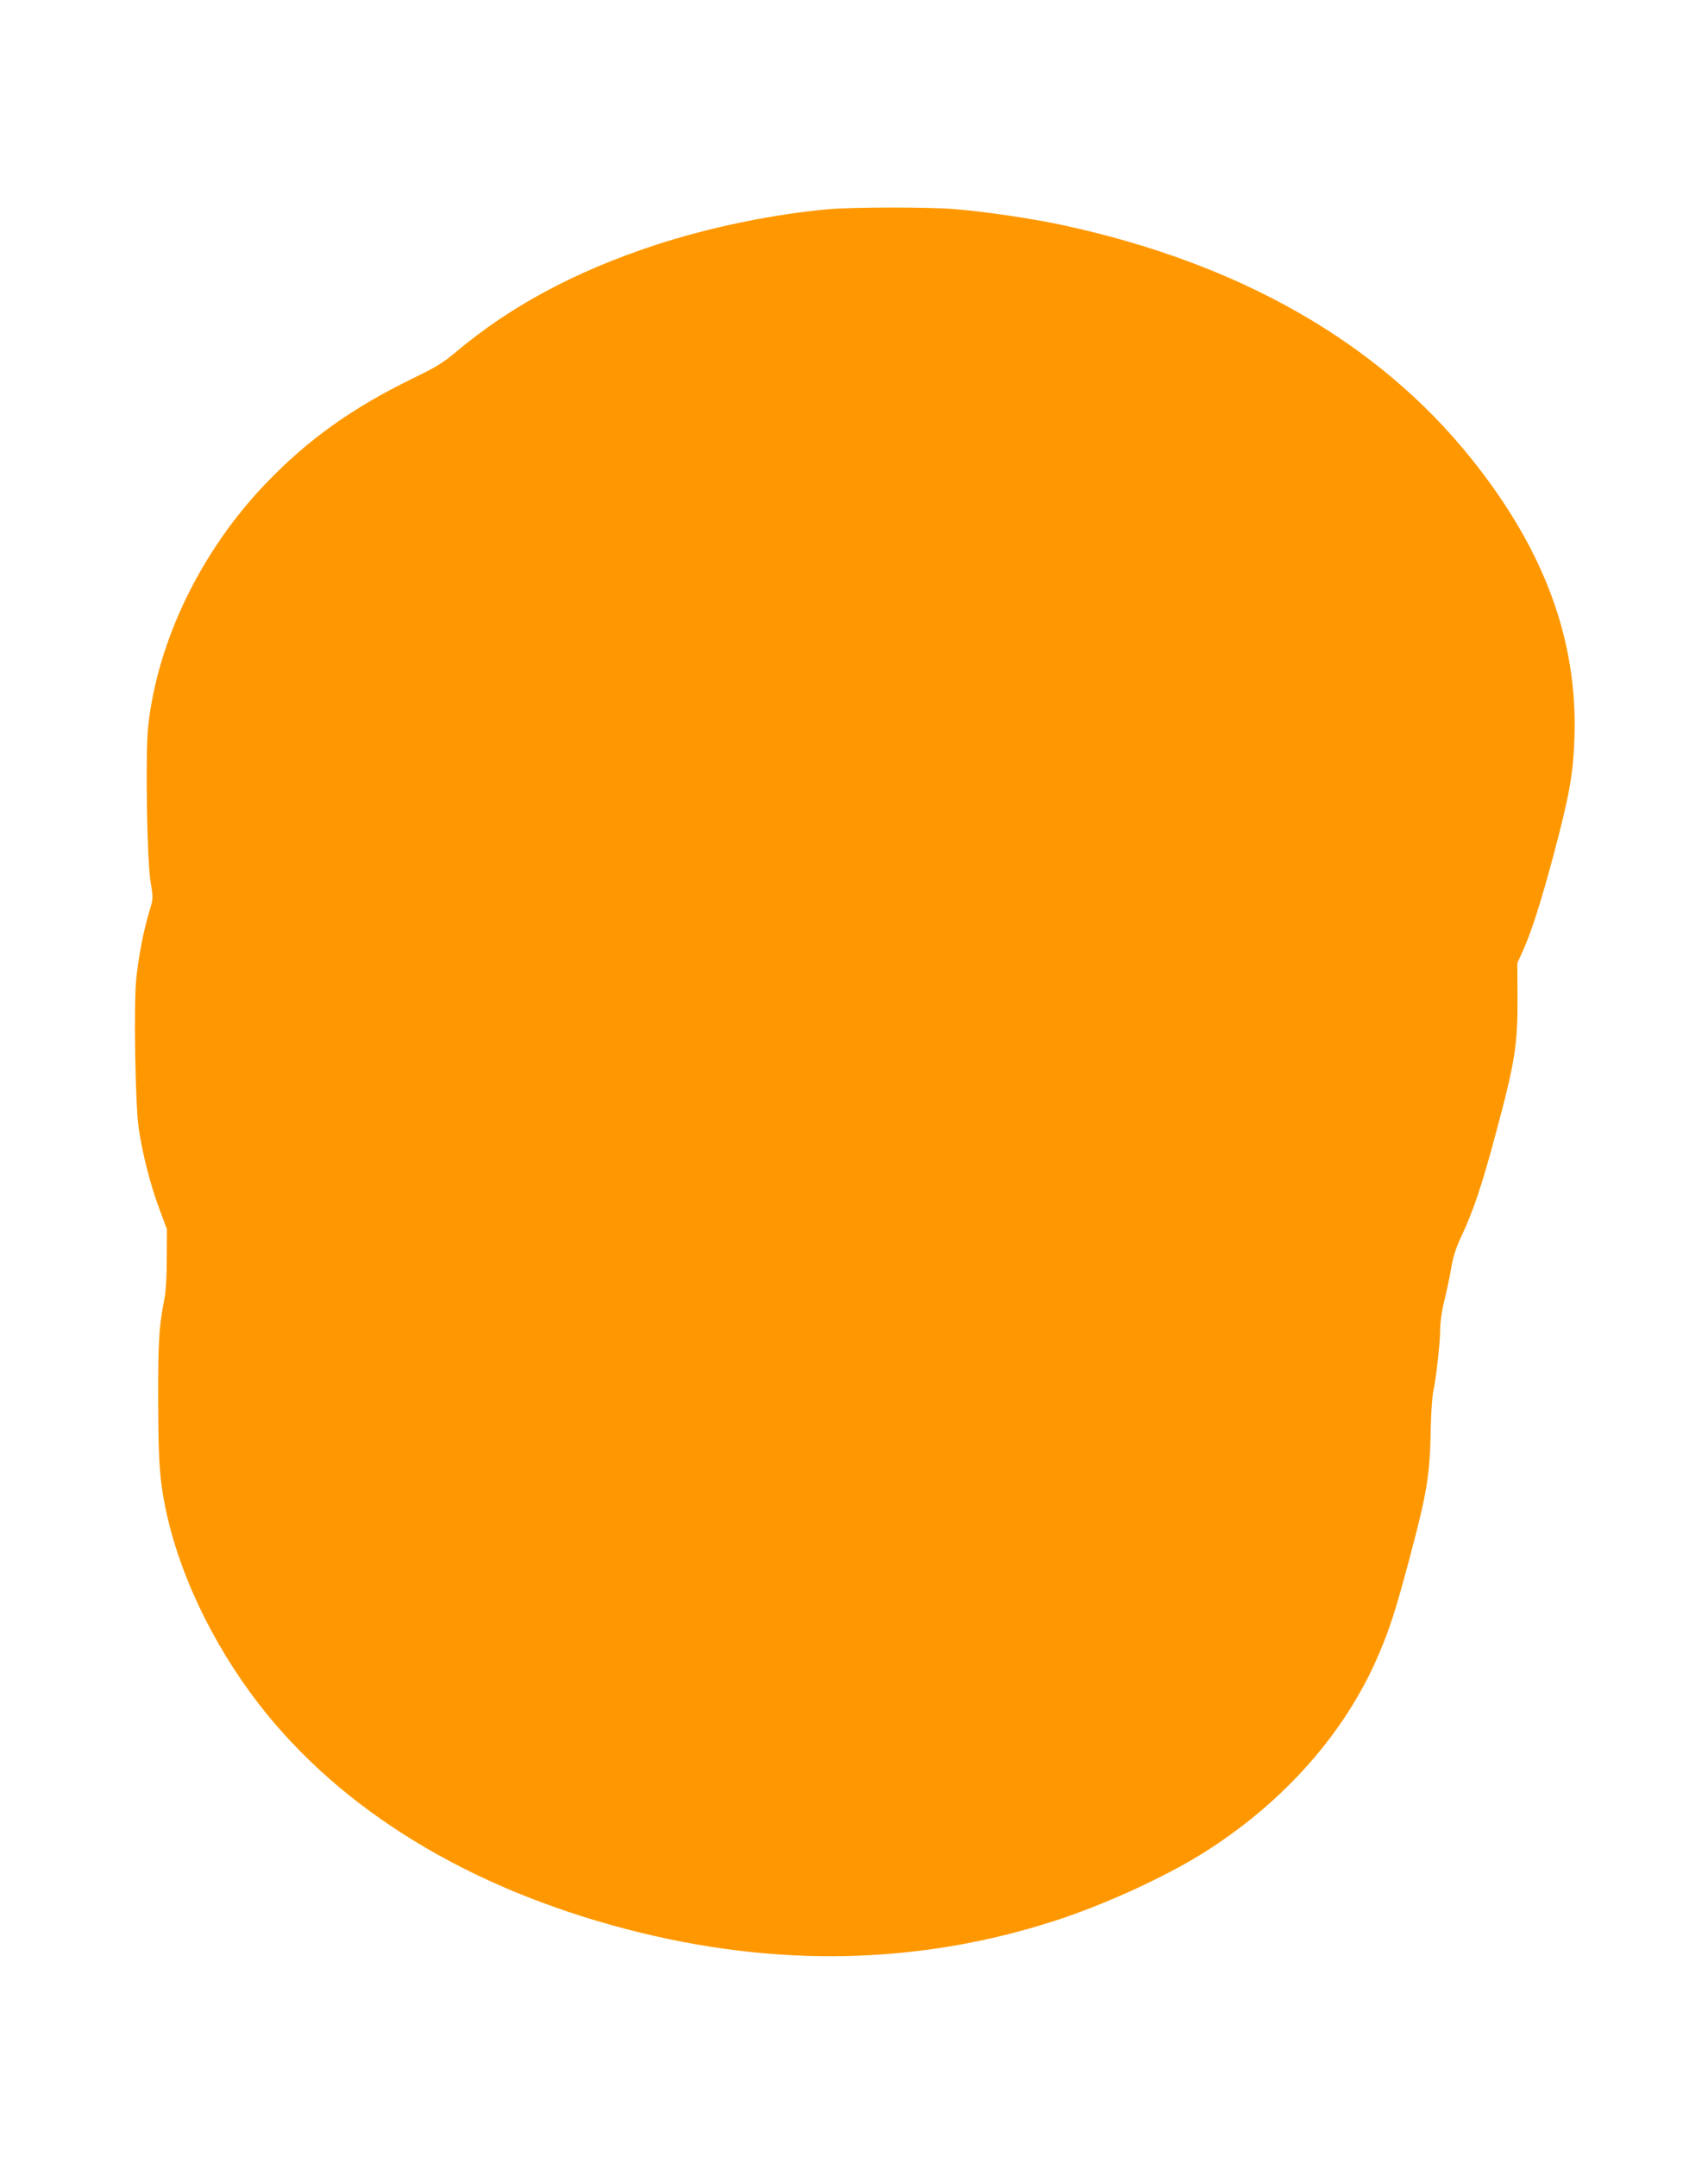 <?xml version="1.0" standalone="no"?>
<!DOCTYPE svg PUBLIC "-//W3C//DTD SVG 20010904//EN"
 "http://www.w3.org/TR/2001/REC-SVG-20010904/DTD/svg10.dtd">
<svg version="1.0" xmlns="http://www.w3.org/2000/svg"
 width="1014pt" height="1280pt" viewBox="0 0 1014 1280"
 preserveAspectRatio="xMidYMid meet">
<g transform="translate(0,1280) scale(0.1,-0.1)"
fill="#ff9800" stroke="none">
<path d="M4925 11559 c-331 -29 -715 -108 -1040 -215 -470 -155 -853 -360
-1177 -632 -76 -64 -123 -93 -258 -158 -357 -174 -621 -362 -867 -618 -391
-406 -650 -942 -704 -1453 -16 -161 -7 -785 15 -917 16 -98 16 -99 -9 -180
-33 -111 -62 -259 -76 -394 -16 -158 -6 -750 15 -892 23 -154 69 -331 121
-472 l46 -123 -1 -175 c0 -108 -6 -202 -15 -245 -31 -152 -37 -256 -36 -595 1
-343 8 -453 36 -603 75 -399 278 -832 562 -1200 486 -628 1244 -1092 2188
-1337 879 -229 1736 -211 2549 55 286 93 639 255 864 395 482 301 852 720
1048 1184 67 158 96 248 179 556 108 406 124 502 129 785 2 94 9 192 15 218
16 69 41 290 41 370 0 39 10 110 24 165 13 53 32 141 41 194 12 73 28 122 65
200 67 143 119 298 199 597 117 434 132 534 130 826 l-1 190 32 70 c53 118
106 284 185 578 92 348 115 474 122 688 20 579 -178 1115 -612 1657 -555 692
-1376 1160 -2430 1387 -184 39 -453 79 -638 94 -149 13 -596 12 -742 0z"/>
</g>
</svg>
